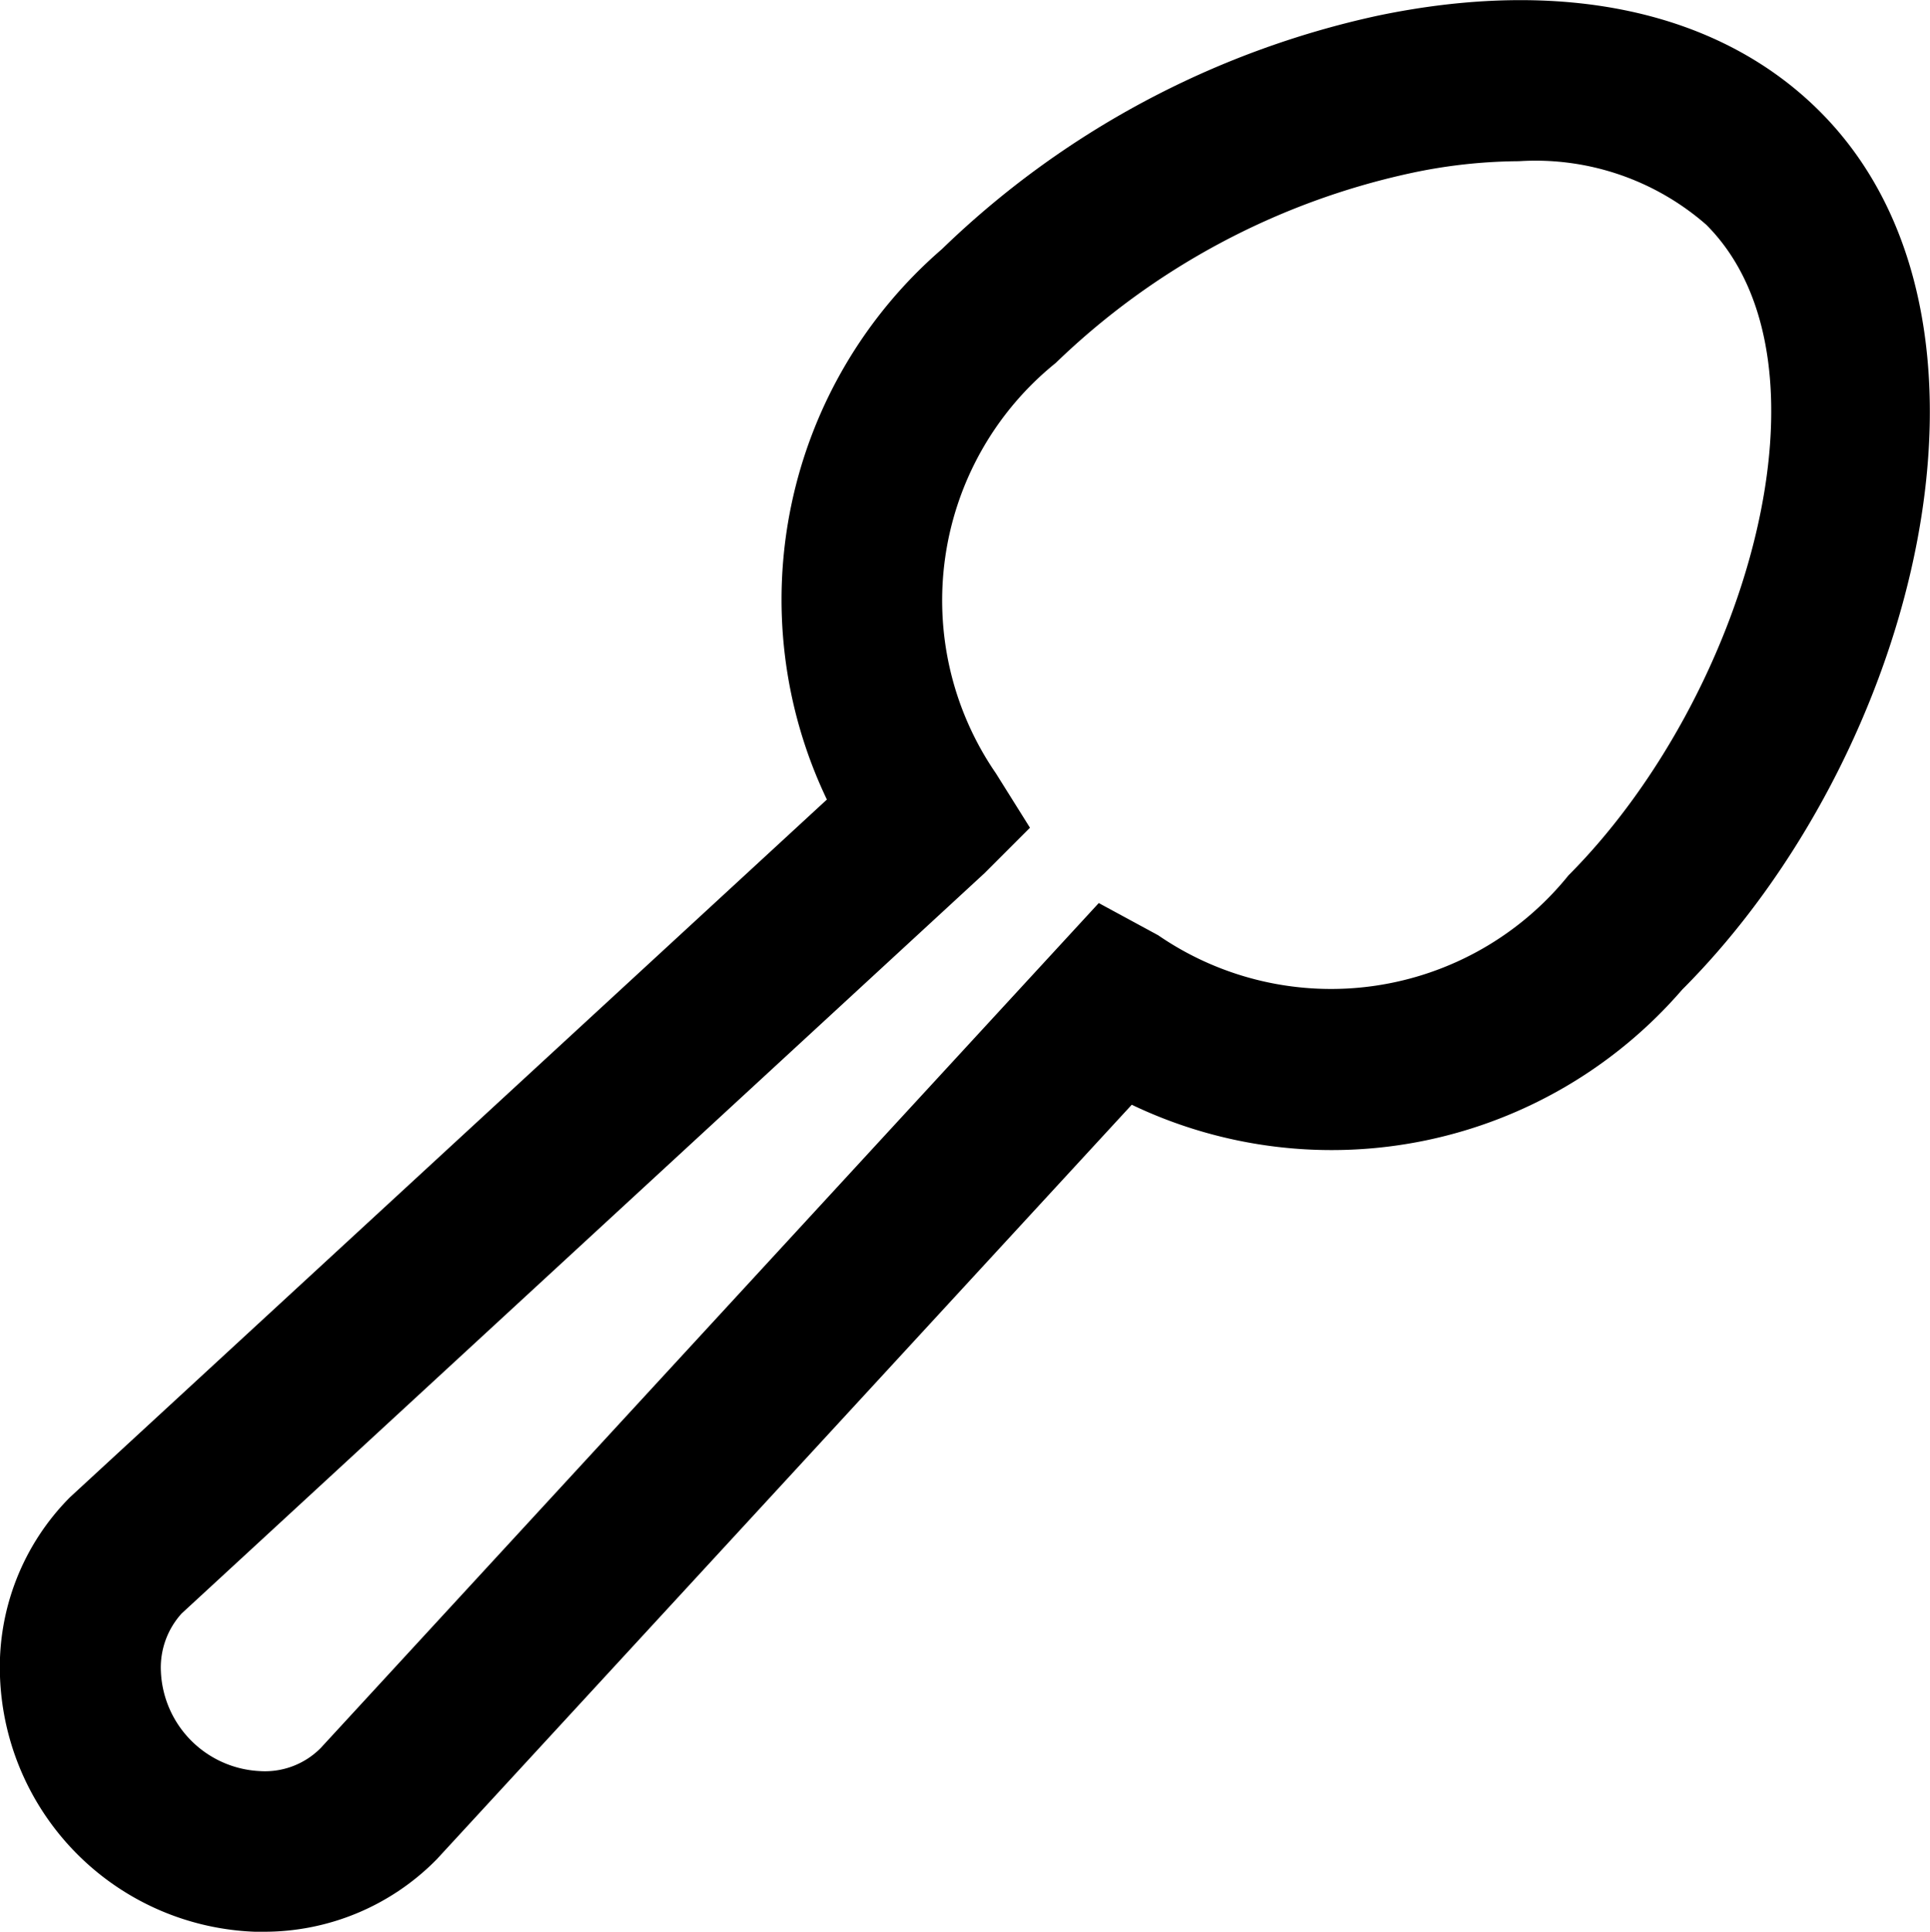 <svg xmlns="http://www.w3.org/2000/svg" width="23.987" height="24.003" viewBox="0 0 23.987 24.003"><path d="M569.269,213h-.1A3.292,3.292,0,0,1,566,209.83a2.993,2.993,0,0,1,.871-2.23l9.406-8.668a5.756,5.756,0,0,1,1.429-6.839,11.2,11.2,0,0,1,5.412-2.9c2.3-.482,4.251-.06,5.5,1.189h0c2.591,2.59,1.207,7.993-1.712,10.913a5.758,5.758,0,0,1-6.84,1.429l-8.639,9.377A3.006,3.006,0,0,1,569.269,213Zm15.608-22a6.552,6.552,0,0,0-1.347.149,9.127,9.127,0,0,0-4.409,2.358,3.79,3.79,0,0,0-.743,5.1l.423.675-.564.564-9.98,9.2a1,1,0,0,0-.257.728,1.294,1.294,0,0,0,1.23,1.23.974.974,0,0,0,.755-.286l9.671-10.5.738.4a3.792,3.792,0,0,0,5.1-.744c2.2-2.206,3.428-6.369,1.712-8.085h0A3.227,3.227,0,0,0,584.877,191Z" transform="translate(-566 -188.997)"/></svg>